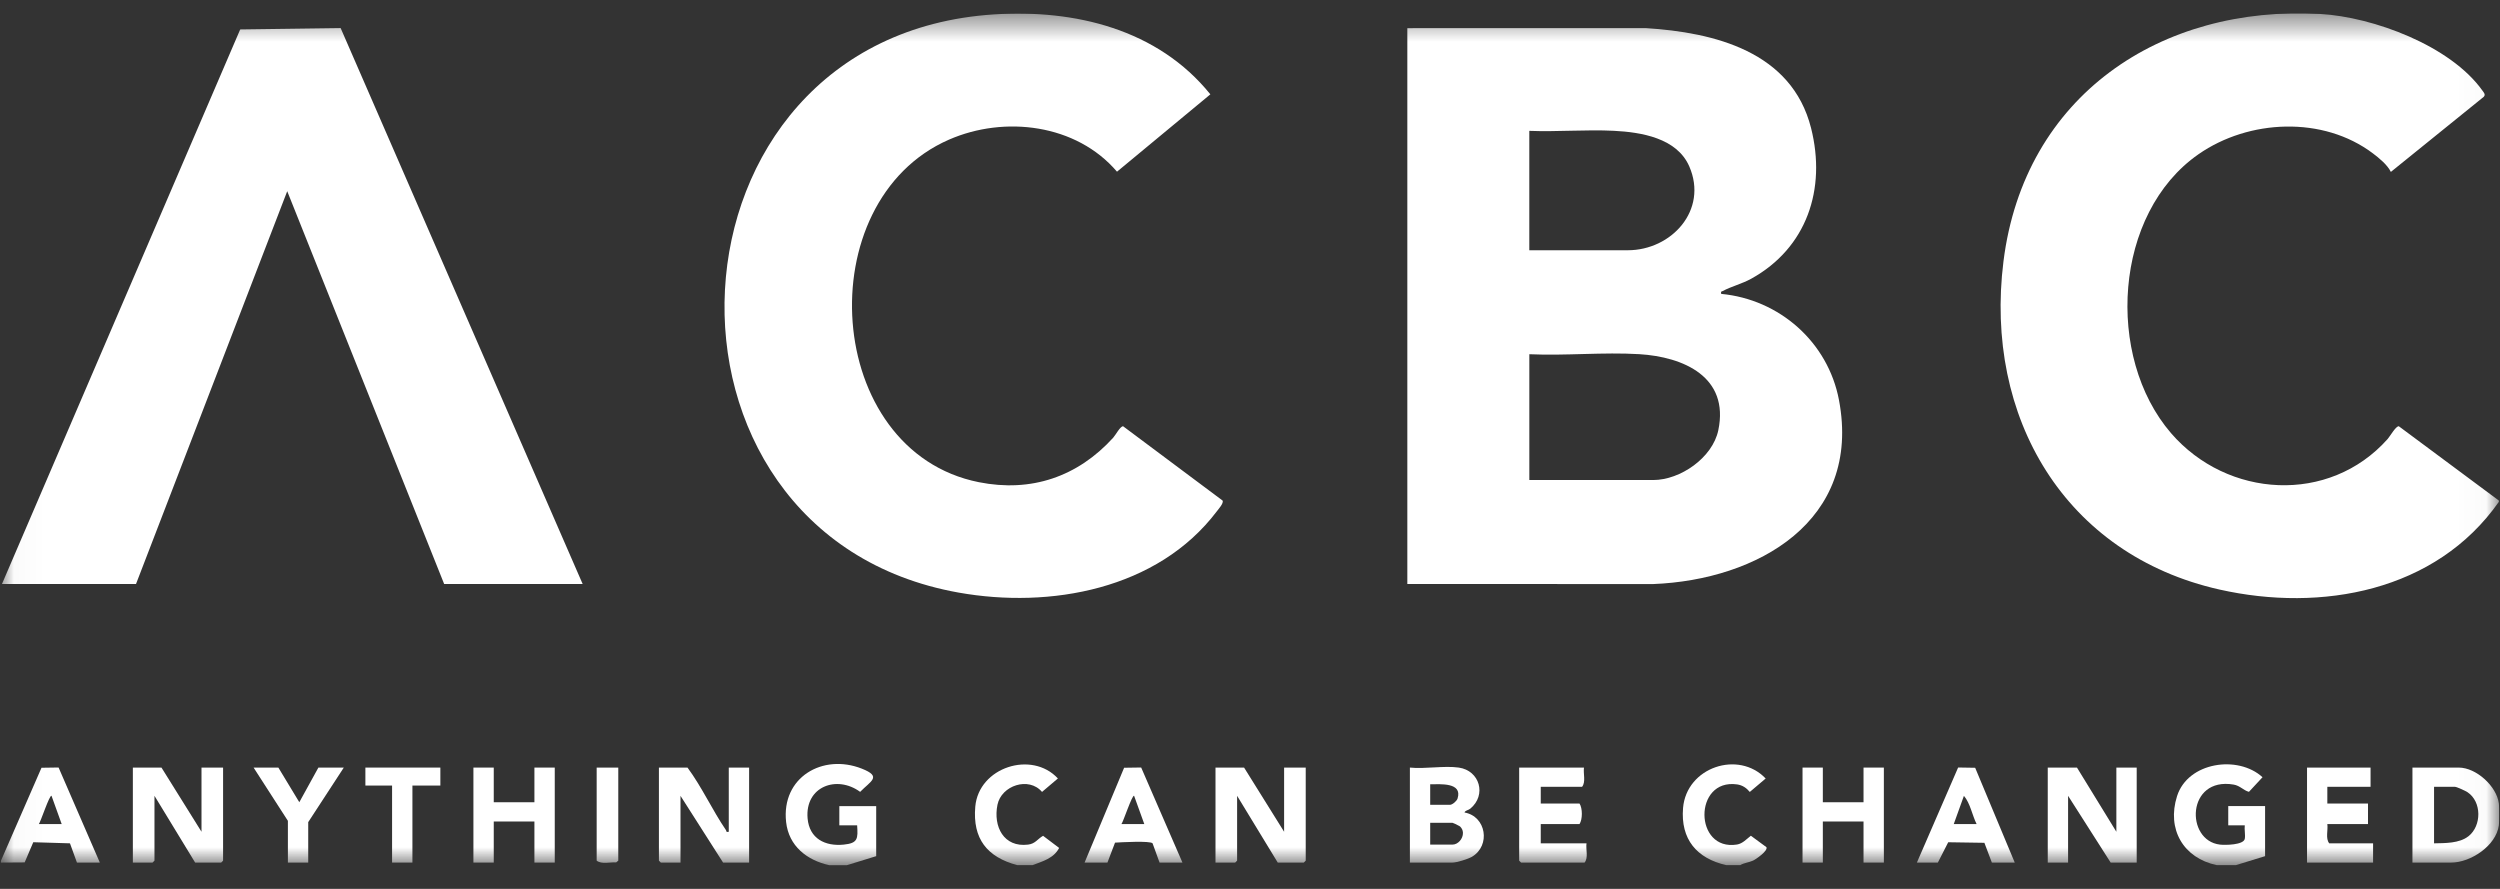 <svg xmlns="http://www.w3.org/2000/svg" width="90" height="32" viewBox="0 0 90 32" fill="none"><rect x="0" y="0" width="90" height="32" fill="#333333" stroke="none"/><g clip-path="url(#clip0_158_774)"><g clip-path="url(#clip1_158_774)"><g clip-path="url(#clip2_158_774)"><mask id="mask0_158_774" style="mask-type:luminance" maskUnits="userSpaceOnUse" x="0" y="0" width="90" height="32"><path d="M89.975 0.48H0.025V31.145H89.975V0.48Z" fill="white"></path></mask><g mask="url(#mask0_158_774)"><path d="M89.959 18.066C87.693 21.298 83.564 22.047 79.903 21.224C74.334 19.971 71.422 15.023 72.125 9.408C72.871 3.444 77.785 0.173 83.533 0.503C85.441 0.613 88.212 1.644 89.363 3.255C89.416 3.329 89.493 3.405 89.413 3.487L86.071 6.189C85.946 5.934 85.655 5.696 85.426 5.523C83.633 4.168 80.959 4.292 79.148 5.551C76.09 7.676 75.785 12.841 78.157 15.593C80.182 17.94 83.851 18.169 85.956 15.803C86.038 15.711 86.254 15.329 86.359 15.346L89.958 18.02V18.066H89.959Z" fill="white"></path><path d="M79.805 31.145C78.602 30.895 77.995 29.852 78.374 28.66C78.764 27.433 80.567 27.171 81.451 27.98L80.962 28.506C80.769 28.457 80.642 28.284 80.411 28.245C78.715 27.957 78.662 30.26 79.919 30.406C80.108 30.428 80.77 30.42 80.812 30.198C80.839 30.058 80.792 29.862 80.812 29.712H80.217V29.019H81.543V30.822L80.492 31.145H79.805Z" fill="white"></path><path d="M29.85 31.146C29.05 30.968 28.396 30.461 28.3 29.593C28.121 27.981 29.622 27.116 31.025 27.671C31.76 27.961 31.349 28.114 30.965 28.507C30.124 27.892 28.977 28.315 29.073 29.459C29.136 30.192 29.705 30.474 30.376 30.406C30.883 30.355 30.89 30.196 30.857 29.713H30.216V29.02H31.543V30.822L30.491 31.146H29.85Z" fill="white"></path><path d="M37.17 31.145H36.621C35.537 30.856 35.009 30.198 35.11 29.04C35.234 27.618 37.147 27.009 38.084 28.025L37.513 28.509C37.038 27.948 36.05 28.277 35.909 28.97C35.749 29.756 36.135 30.515 37.011 30.406C37.274 30.374 37.346 30.205 37.551 30.089L38.129 30.526C37.935 30.901 37.534 31.008 37.17 31.145Z" fill="white"></path><path d="M62.147 31.145C61.086 30.905 60.496 30.216 60.59 29.087C60.712 27.622 62.585 26.996 63.564 28.026L62.993 28.51C62.871 28.363 62.725 28.265 62.532 28.238C60.958 28.021 60.982 30.654 62.532 30.403C62.735 30.37 62.88 30.203 63.031 30.086L63.591 30.498C63.656 30.628 63.217 30.933 63.107 30.983C62.96 31.051 62.785 31.06 62.65 31.145L62.147 31.145Z" fill="white"></path><path d="M35.789 0.518C38.691 0.332 41.676 1.046 43.573 3.396L40.212 6.181C38.75 4.465 36.166 4.153 34.166 5.026C29.082 7.243 29.636 16.241 35.24 17.359C37.124 17.735 38.797 17.163 40.076 15.756C40.158 15.666 40.333 15.336 40.433 15.346L44.013 18.02C44.061 18.113 43.866 18.327 43.802 18.412C41.671 21.225 37.8 21.92 34.509 21.333C22.688 19.224 23.476 1.307 35.789 0.518Z" fill="white"></path><path d="M0.07 21.025L8.647 1.06L12.263 1.011L20.976 21.025H15.99L10.34 6.883L4.896 21.025H0.07Z" fill="white"></path><path d="M5.813 27.633L7.254 29.943V27.633H8.031V30.983L7.962 31.053H7.025L5.561 28.649V30.983L5.492 31.053H4.783V27.633H5.813Z" fill="white"></path><path d="M44.787 27.633L46.228 29.943V27.633H47.006V30.983L46.937 31.053H45.999L44.536 28.649V30.983L44.467 31.053H43.758V27.633H44.787Z" fill="white"></path><path d="M24.75 27.633C25.268 28.334 25.647 29.17 26.134 29.883C26.162 29.924 26.126 29.969 26.236 29.944V27.633H26.968V31.053H26.031L24.498 28.65V31.053H23.789L23.721 30.983V27.633L24.75 27.633Z" fill="white"></path><path d="M74.771 27.633L76.189 29.943V27.633H76.921V31.053H75.984L74.451 28.649V31.053H73.719V27.633H74.771Z" fill="white"></path><path d="M17.775 27.633V28.881H19.239V27.633H19.971V31.053H19.239V29.574H17.775V31.053H17.043V27.633H17.775Z" fill="white"></path><path d="M65.622 27.633V28.881H67.087V27.633H67.819V31.053H67.087V29.574H65.622V31.053H64.891V27.633H65.622Z" fill="white"></path><path d="M57.023 27.633C56.992 27.852 57.096 28.152 56.954 28.326H55.467V28.927H56.862C56.975 29.094 56.974 29.505 56.862 29.666H55.467V30.36H57.114C57.084 30.579 57.188 30.879 57.045 31.053H54.758L54.69 30.983V27.633H57.023Z" fill="white"></path><path d="M85.34 27.633V28.326H83.784V28.927H85.248V29.666H83.784C83.815 29.885 83.711 30.186 83.853 30.36H85.431V31.053H83.053V27.633L85.34 27.633Z" fill="white"></path><path d="M10.021 27.633L10.775 28.88L11.462 27.633H12.377L11.096 29.597V31.053H10.364V29.55L9.129 27.633H10.021Z" fill="white"></path><path d="M15.853 27.633V28.28H14.847V31.053H14.115V28.28H13.154V27.633H15.853Z" fill="white"></path><path d="M22.258 27.633V30.983L22.182 31.046C21.963 31.033 21.655 31.122 21.48 30.983V27.633H22.258Z" fill="white"></path><path d="M89.959 28.927C89.88 28.299 89.139 27.633 88.517 27.633H86.848V31.053H88.243C88.939 31.053 89.86 30.45 89.959 29.712C89.981 29.546 89.98 29.095 89.959 28.927ZM88.861 30.107C88.533 30.363 88.024 30.352 87.626 30.36V28.326H88.381C88.443 28.326 88.76 28.472 88.83 28.519C89.346 28.862 89.344 29.73 88.862 30.107H88.861Z" fill="white"></path><path d="M2.109 27.63L1.494 27.639L0.025 31.007V31.053L0.888 31.047L1.198 30.32L2.519 30.36L2.77 31.053H3.594L2.109 27.63ZM1.398 29.667C1.459 29.598 1.787 28.596 1.855 28.65L2.221 29.667H1.398Z" fill="white"></path><path d="M66.204 14.406C65.808 12.307 64.051 10.776 61.963 10.58C61.945 10.476 61.967 10.506 62.022 10.476C62.317 10.315 62.717 10.216 63.046 10.033C65.042 8.928 65.755 6.812 65.198 4.609C64.502 1.857 61.721 1.166 59.243 1.012L50.664 1.014V21.024L59.517 21.026C63.262 20.879 67.025 18.76 66.204 14.406ZM55.055 4.711C56.059 4.751 57.1 4.658 58.099 4.709C59.086 4.759 60.367 4.968 60.813 5.988C61.501 7.564 60.172 9.009 58.601 9.009H55.055V4.711ZM61.859 15.489C61.651 16.48 60.491 17.281 59.516 17.281H55.056V12.752C56.355 12.812 57.723 12.672 59.015 12.75C60.605 12.847 62.261 13.567 61.859 15.489Z" fill="white"></path><path d="M71.106 27.64L70.493 27.63L69.008 31.053H69.763L70.136 30.321L71.438 30.341L71.707 31.053H72.531L71.106 27.64H71.106ZM70.335 29.667L70.701 28.65C70.931 28.92 70.997 29.344 71.158 29.667H70.335Z" fill="white"></path><path d="M41.082 27.63L40.468 27.639L39.045 31.053H39.868L40.141 30.335C40.345 30.322 41.412 30.262 41.493 30.36L41.744 31.053H42.568L41.082 27.63ZM40.371 29.667C40.433 29.598 40.761 28.596 40.828 28.65L41.195 29.667H40.371Z" fill="white"></path><path d="M52.723 29.25C52.742 29.175 52.856 29.172 52.929 29.113C53.527 28.622 53.27 27.74 52.517 27.633C51.989 27.558 51.302 27.689 50.756 27.633V31.053H52.288C52.443 31.053 52.851 30.927 52.994 30.842C53.672 30.436 53.502 29.387 52.723 29.25ZM51.487 28.234C51.85 28.234 52.655 28.159 52.473 28.745C52.444 28.839 52.284 28.974 52.196 28.974H51.487L51.487 28.234ZM52.288 30.406H51.487V29.62H52.288C52.306 29.62 52.459 29.692 52.531 29.734C52.547 29.743 52.56 29.751 52.565 29.756C52.595 29.786 52.618 29.818 52.635 29.852C52.651 29.886 52.661 29.922 52.664 29.958C52.665 29.967 52.666 29.976 52.666 29.985C52.671 30.193 52.49 30.406 52.288 30.406Z" fill="white"></path></g></g></g></g><defs><clipPath id="clip0_158_774"><rect width="90" height="30.84" fill="white" transform="translate(0 0.48)"></rect></clipPath><clipPath id="clip1_158_774"><rect width="90" height="30.84" fill="white" transform="translate(0 0.48)"></rect></clipPath><clipPath id="clip2_158_774"><rect width="89.95" height="30.84" fill="white" transform="translate(0.025 0.48)"></rect></clipPath></defs></svg>